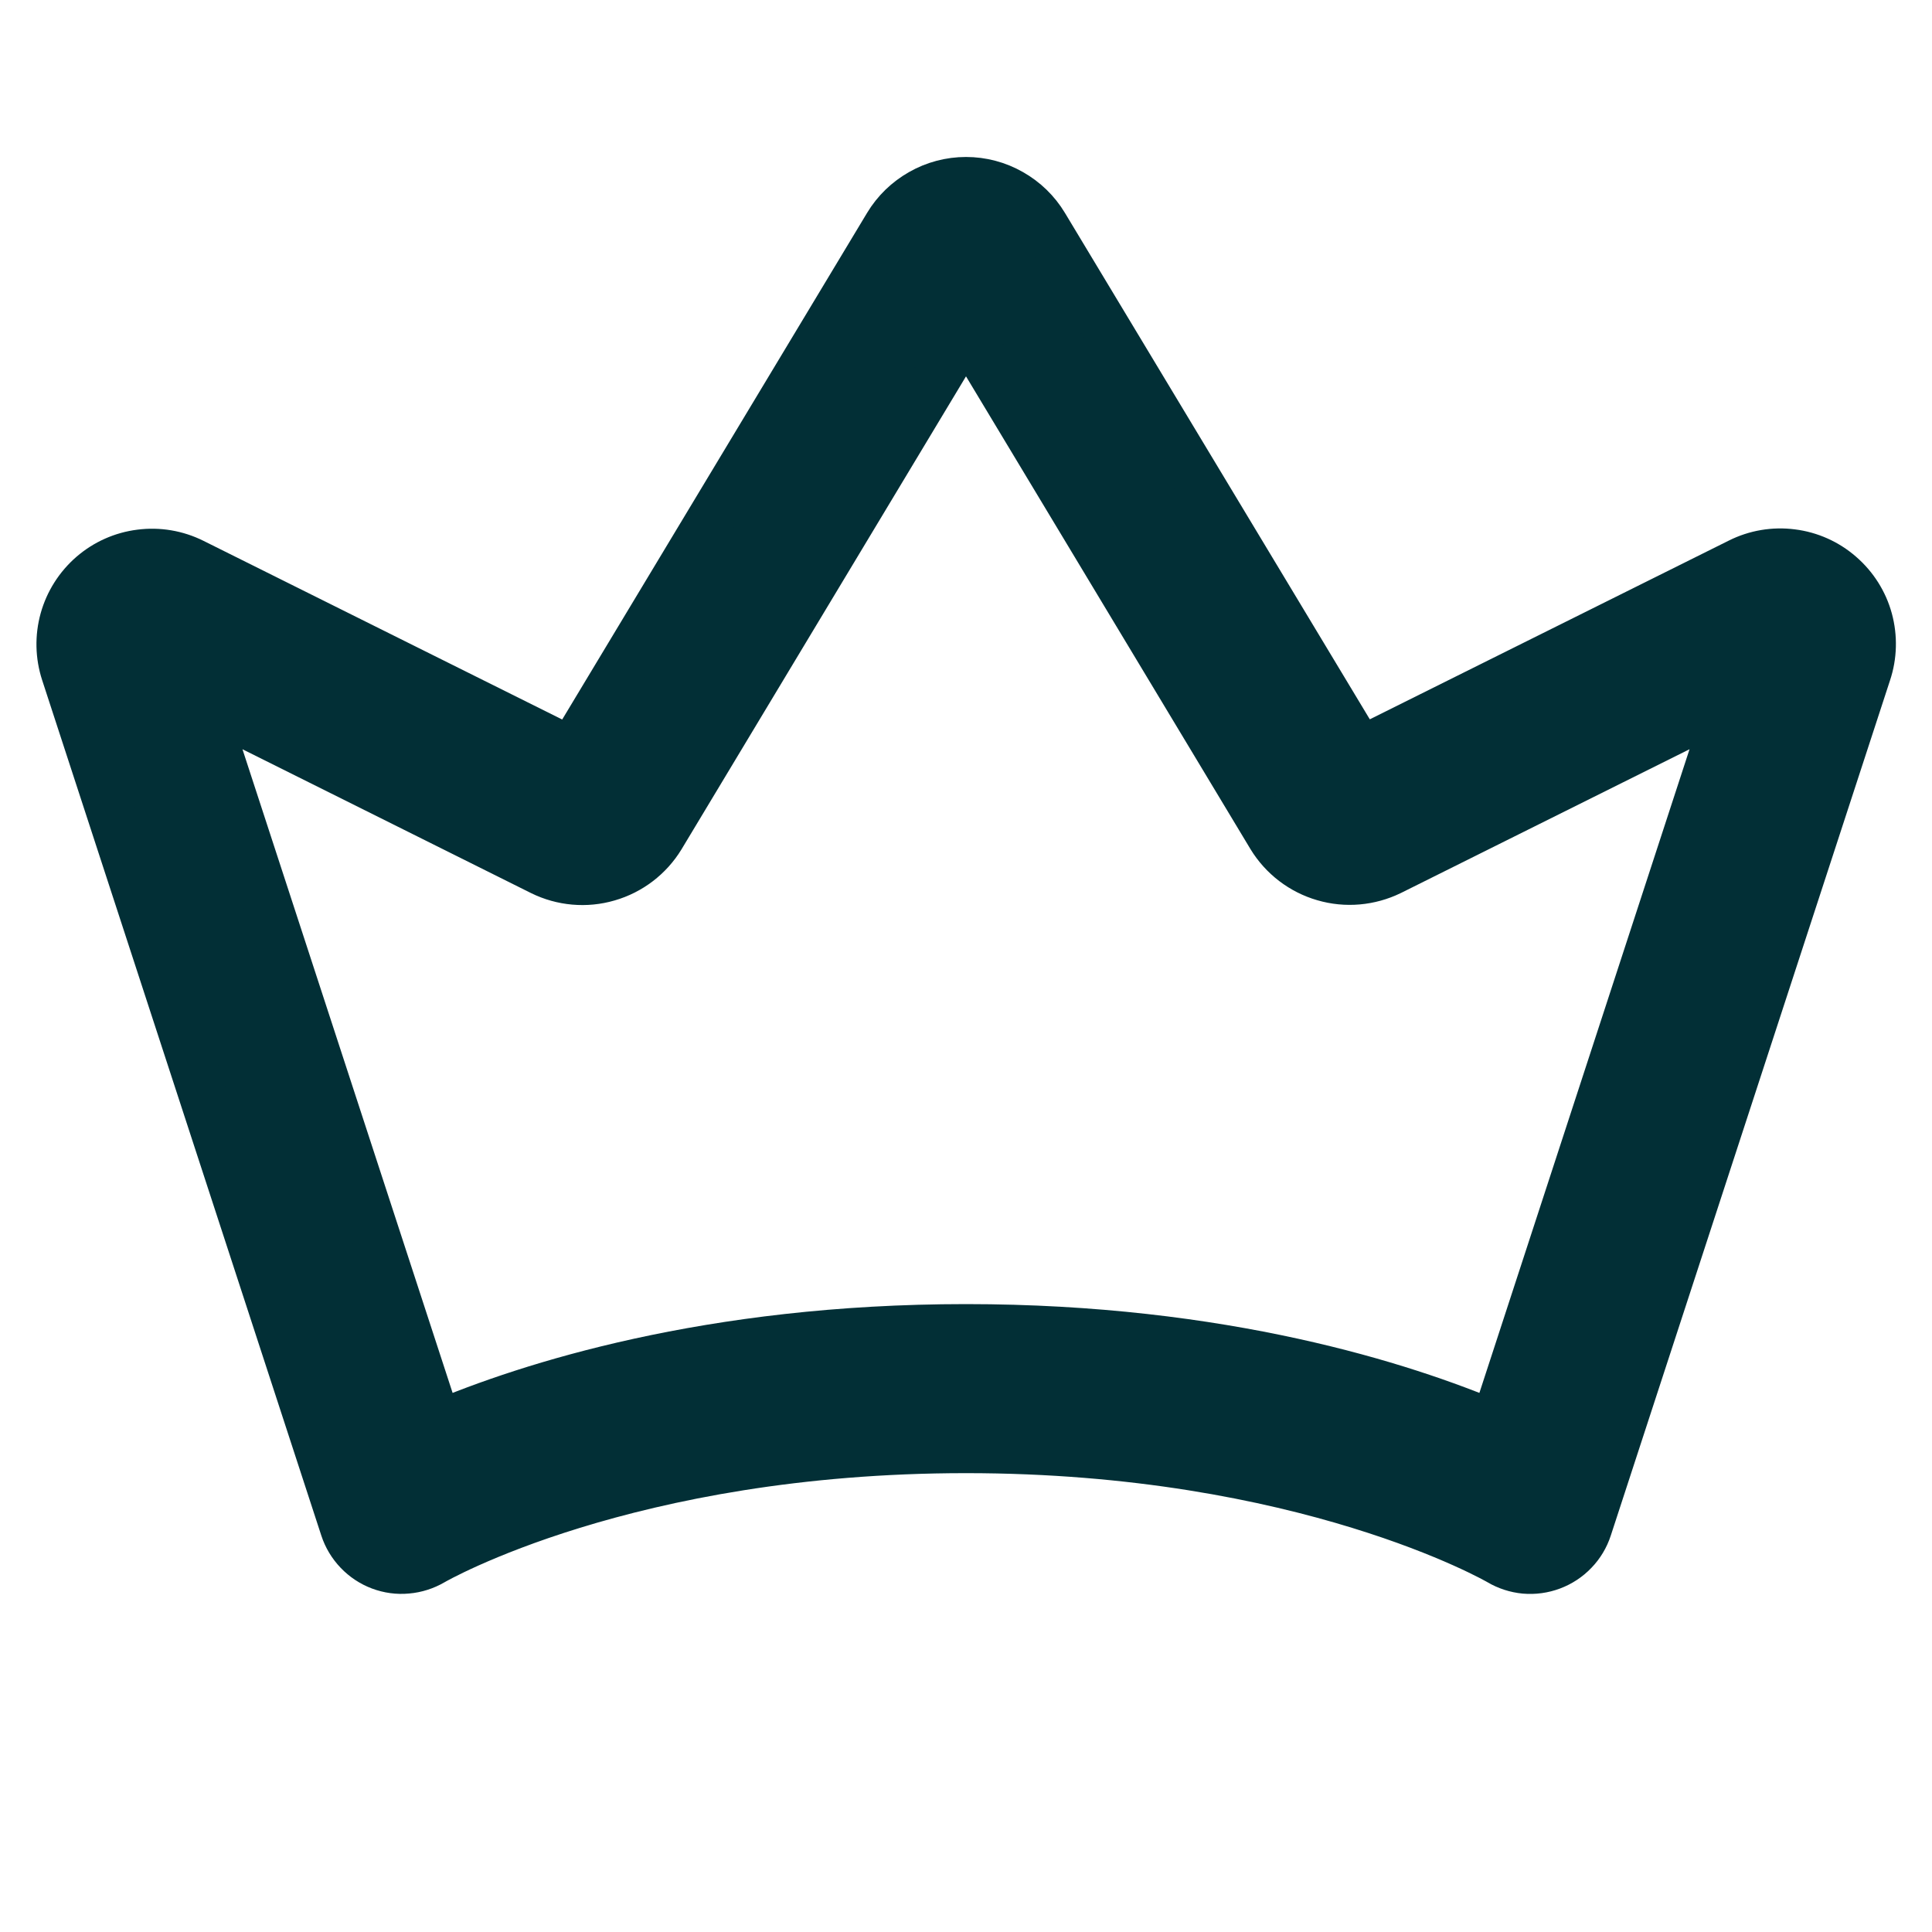<svg width="20" height="20" viewBox="0 0 20 20" fill="none" xmlns="http://www.w3.org/2000/svg">
<path d="M19.05 5.952C18.909 5.829 18.735 5.751 18.549 5.728C18.364 5.704 18.175 5.736 18.008 5.82L14.085 7.773L10.81 2.333C10.726 2.193 10.607 2.078 10.465 1.998C10.323 1.917 10.163 1.875 10 1.875C9.837 1.875 9.677 1.917 9.535 1.998C9.393 2.078 9.274 2.193 9.19 2.333L5.915 7.775L1.994 5.822C1.827 5.739 1.639 5.707 1.454 5.731C1.269 5.754 1.096 5.831 0.955 5.953C0.814 6.075 0.712 6.236 0.662 6.415C0.612 6.595 0.616 6.785 0.674 6.963L3.564 15.819C3.593 15.908 3.642 15.989 3.707 16.057C3.771 16.124 3.85 16.177 3.938 16.21C4.026 16.243 4.119 16.256 4.213 16.247C4.306 16.239 4.396 16.21 4.477 16.163C4.496 16.151 6.494 15 10 15C13.506 15 15.504 16.151 15.522 16.162C15.603 16.21 15.693 16.239 15.786 16.248C15.88 16.256 15.974 16.243 16.062 16.21C16.15 16.177 16.229 16.125 16.294 16.057C16.359 15.99 16.408 15.908 16.437 15.819L19.328 6.965C19.387 6.788 19.392 6.597 19.343 6.416C19.294 6.236 19.192 6.075 19.05 5.952ZM15.469 14.752C14.531 14.355 12.663 13.75 10 13.75C7.338 13.75 5.469 14.355 4.531 14.752L2.087 7.266L5.608 9.021C5.821 9.126 6.066 9.148 6.294 9.081C6.522 9.015 6.717 8.866 6.841 8.663L10 3.411L13.159 8.661C13.283 8.864 13.478 9.013 13.706 9.079C13.934 9.146 14.178 9.124 14.392 9.02L17.913 7.266L15.469 14.752Z" fill="#022F36" stroke="#022F36" stroke-width="0.5"/>
</svg>
